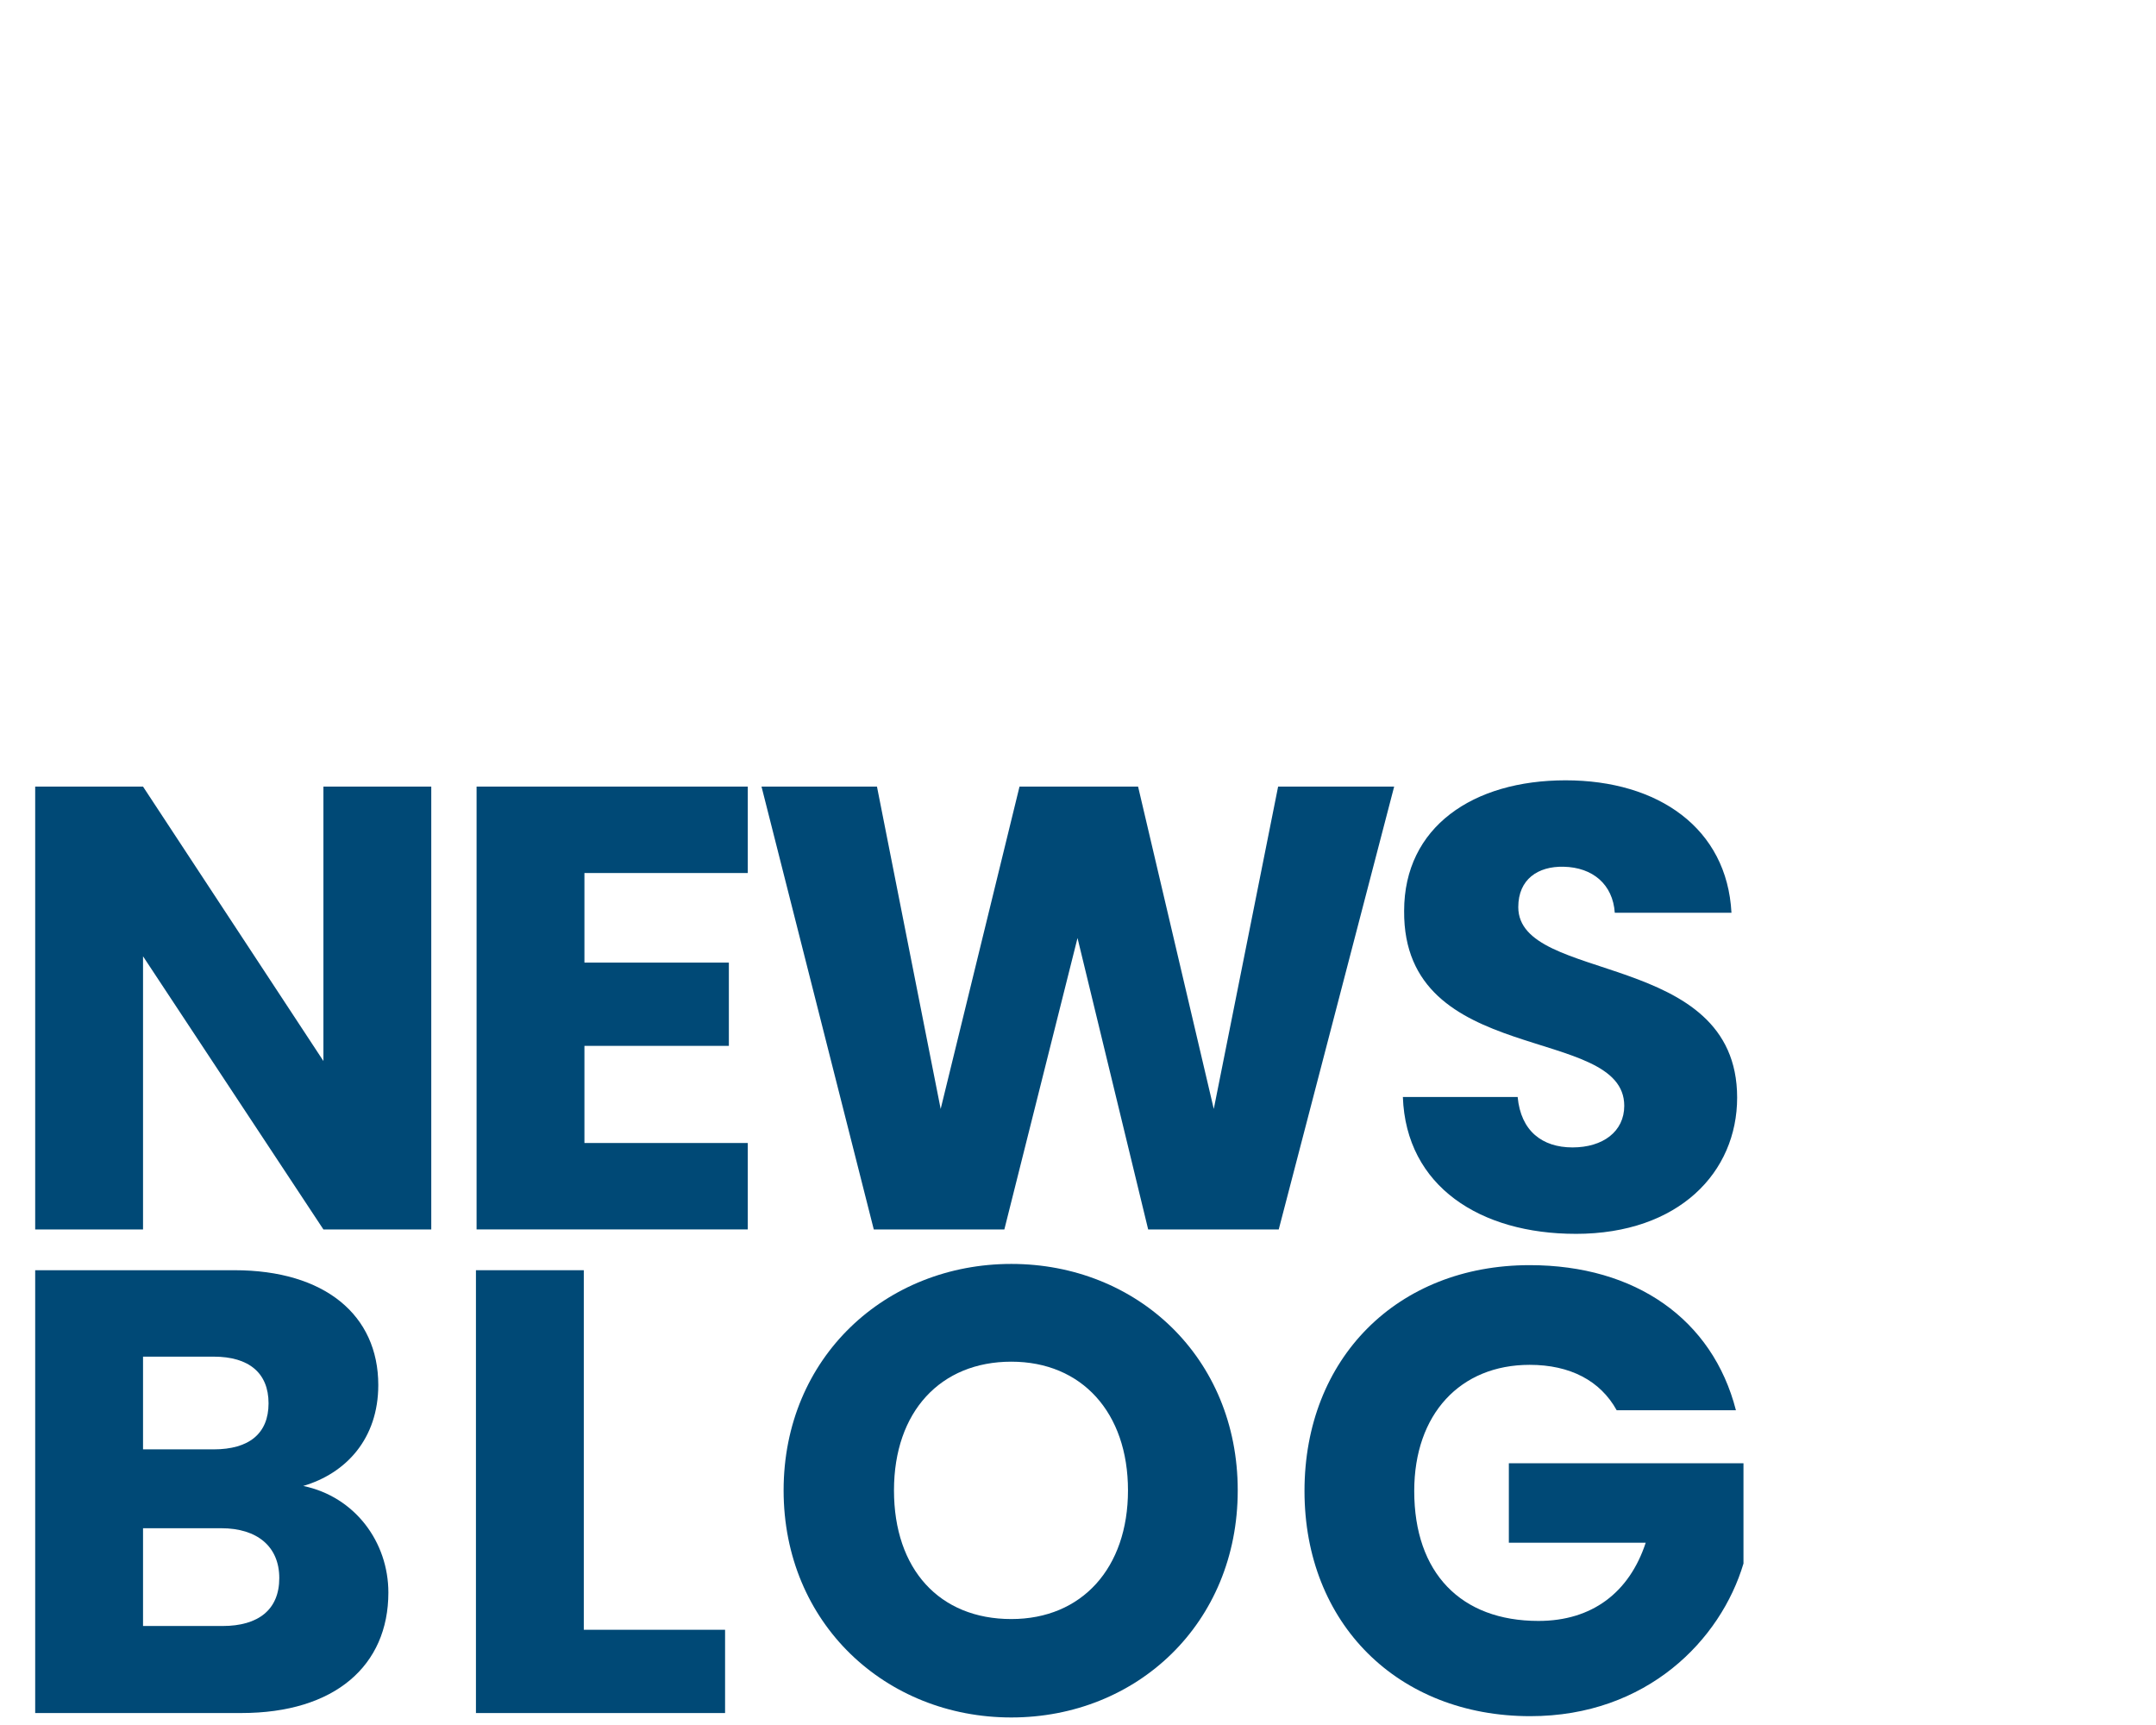<?xml version="1.0" encoding="UTF-8"?> <svg xmlns="http://www.w3.org/2000/svg" id="Ebene_1" viewBox="0 0 1250 1000"><defs><style> .cls-1 { fill: #004976; } </style></defs><path class="cls-1" d="M250.04,456.01v256.71h-62.53l-104.58-158.34v158.34H20.4v-256.71h62.53l104.58,159.07v-159.07h62.53Z"></path><path class="cls-1" d="M433.55,506.1h-94.71v51.93h83.74v48.27h-83.74v56.31h94.71v50.1h-157.24v-256.71h157.24v50.1Z"></path><path class="cls-1" d="M441.53,456.01h66.92l36.93,186.86,45.71-186.86h68.75l43.88,186.86,37.3-186.86h67.28l-66.92,256.71h-75.7l-40.96-168.94-42.42,168.94h-75.7l-65.09-256.71Z"></path><path class="cls-1" d="M913.55,715.27c-55.22,0-98.37-27.43-100.2-79.35h66.55c1.83,19.75,14.26,29.25,31.81,29.25s29.99-9.14,29.99-24.13c0-47.54-128.35-21.94-127.62-112.99,0-48.63,39.86-75.69,93.61-75.69s93.61,27.79,96.17,76.79h-67.65c-1.1-16.46-12.8-26.33-29.62-26.69-14.99-.37-26.33,7.31-26.33,23.4,0,44.61,126.89,24.5,126.89,110.43,0,43.15-33.64,78.99-93.61,78.99Z"></path><path class="cls-1" d="M139.98,993.07H20.4v-256.71h115.55c52.29,0,83.37,25.96,83.37,66.55,0,31.08-18.65,51.2-43.52,58.51,29.99,6.22,49.37,32.54,49.37,61.8,0,42.42-31.08,69.84-85.2,69.84ZM123.89,786.46h-40.96v53.75h40.96c20.48,0,31.81-9.14,31.81-26.69s-11.34-27.06-31.81-27.06ZM128.27,885.93h-45.34v56.68h46.08c20.84,0,32.91-9.51,32.91-27.79s-12.8-28.89-33.64-28.89Z"></path><path class="cls-1" d="M338.47,736.36v208.44h81.91v48.27h-144.44v-256.71h62.53Z"></path><path class="cls-1" d="M586.33,995.63c-72.77,0-132.01-54.49-132.01-131.64s59.24-131.28,132.01-131.28,131.28,54.12,131.28,131.28-58.51,131.64-131.28,131.64ZM586.33,938.58c40.96,0,67.65-29.62,67.65-74.6s-26.69-74.6-67.65-74.6-68.02,28.89-68.02,74.6,26.33,74.6,68.02,74.6Z"></path><path class="cls-1" d="M1006.43,817.54h-69.11c-9.51-17.19-27.06-26.33-50.46-26.33-40.22,0-66.92,28.52-66.92,73.13,0,47.54,27.06,75.33,72.04,75.33,31.08,0,52.66-16.46,62.17-45.34h-79.35v-46.08h136.03v58.14c-13.16,44.25-55.95,88.49-123.6,88.49-76.79,0-130.91-53.75-130.91-130.55s53.75-130.91,130.55-130.91c61.43,0,106.05,31.45,119.58,84.11Z"></path></svg> 